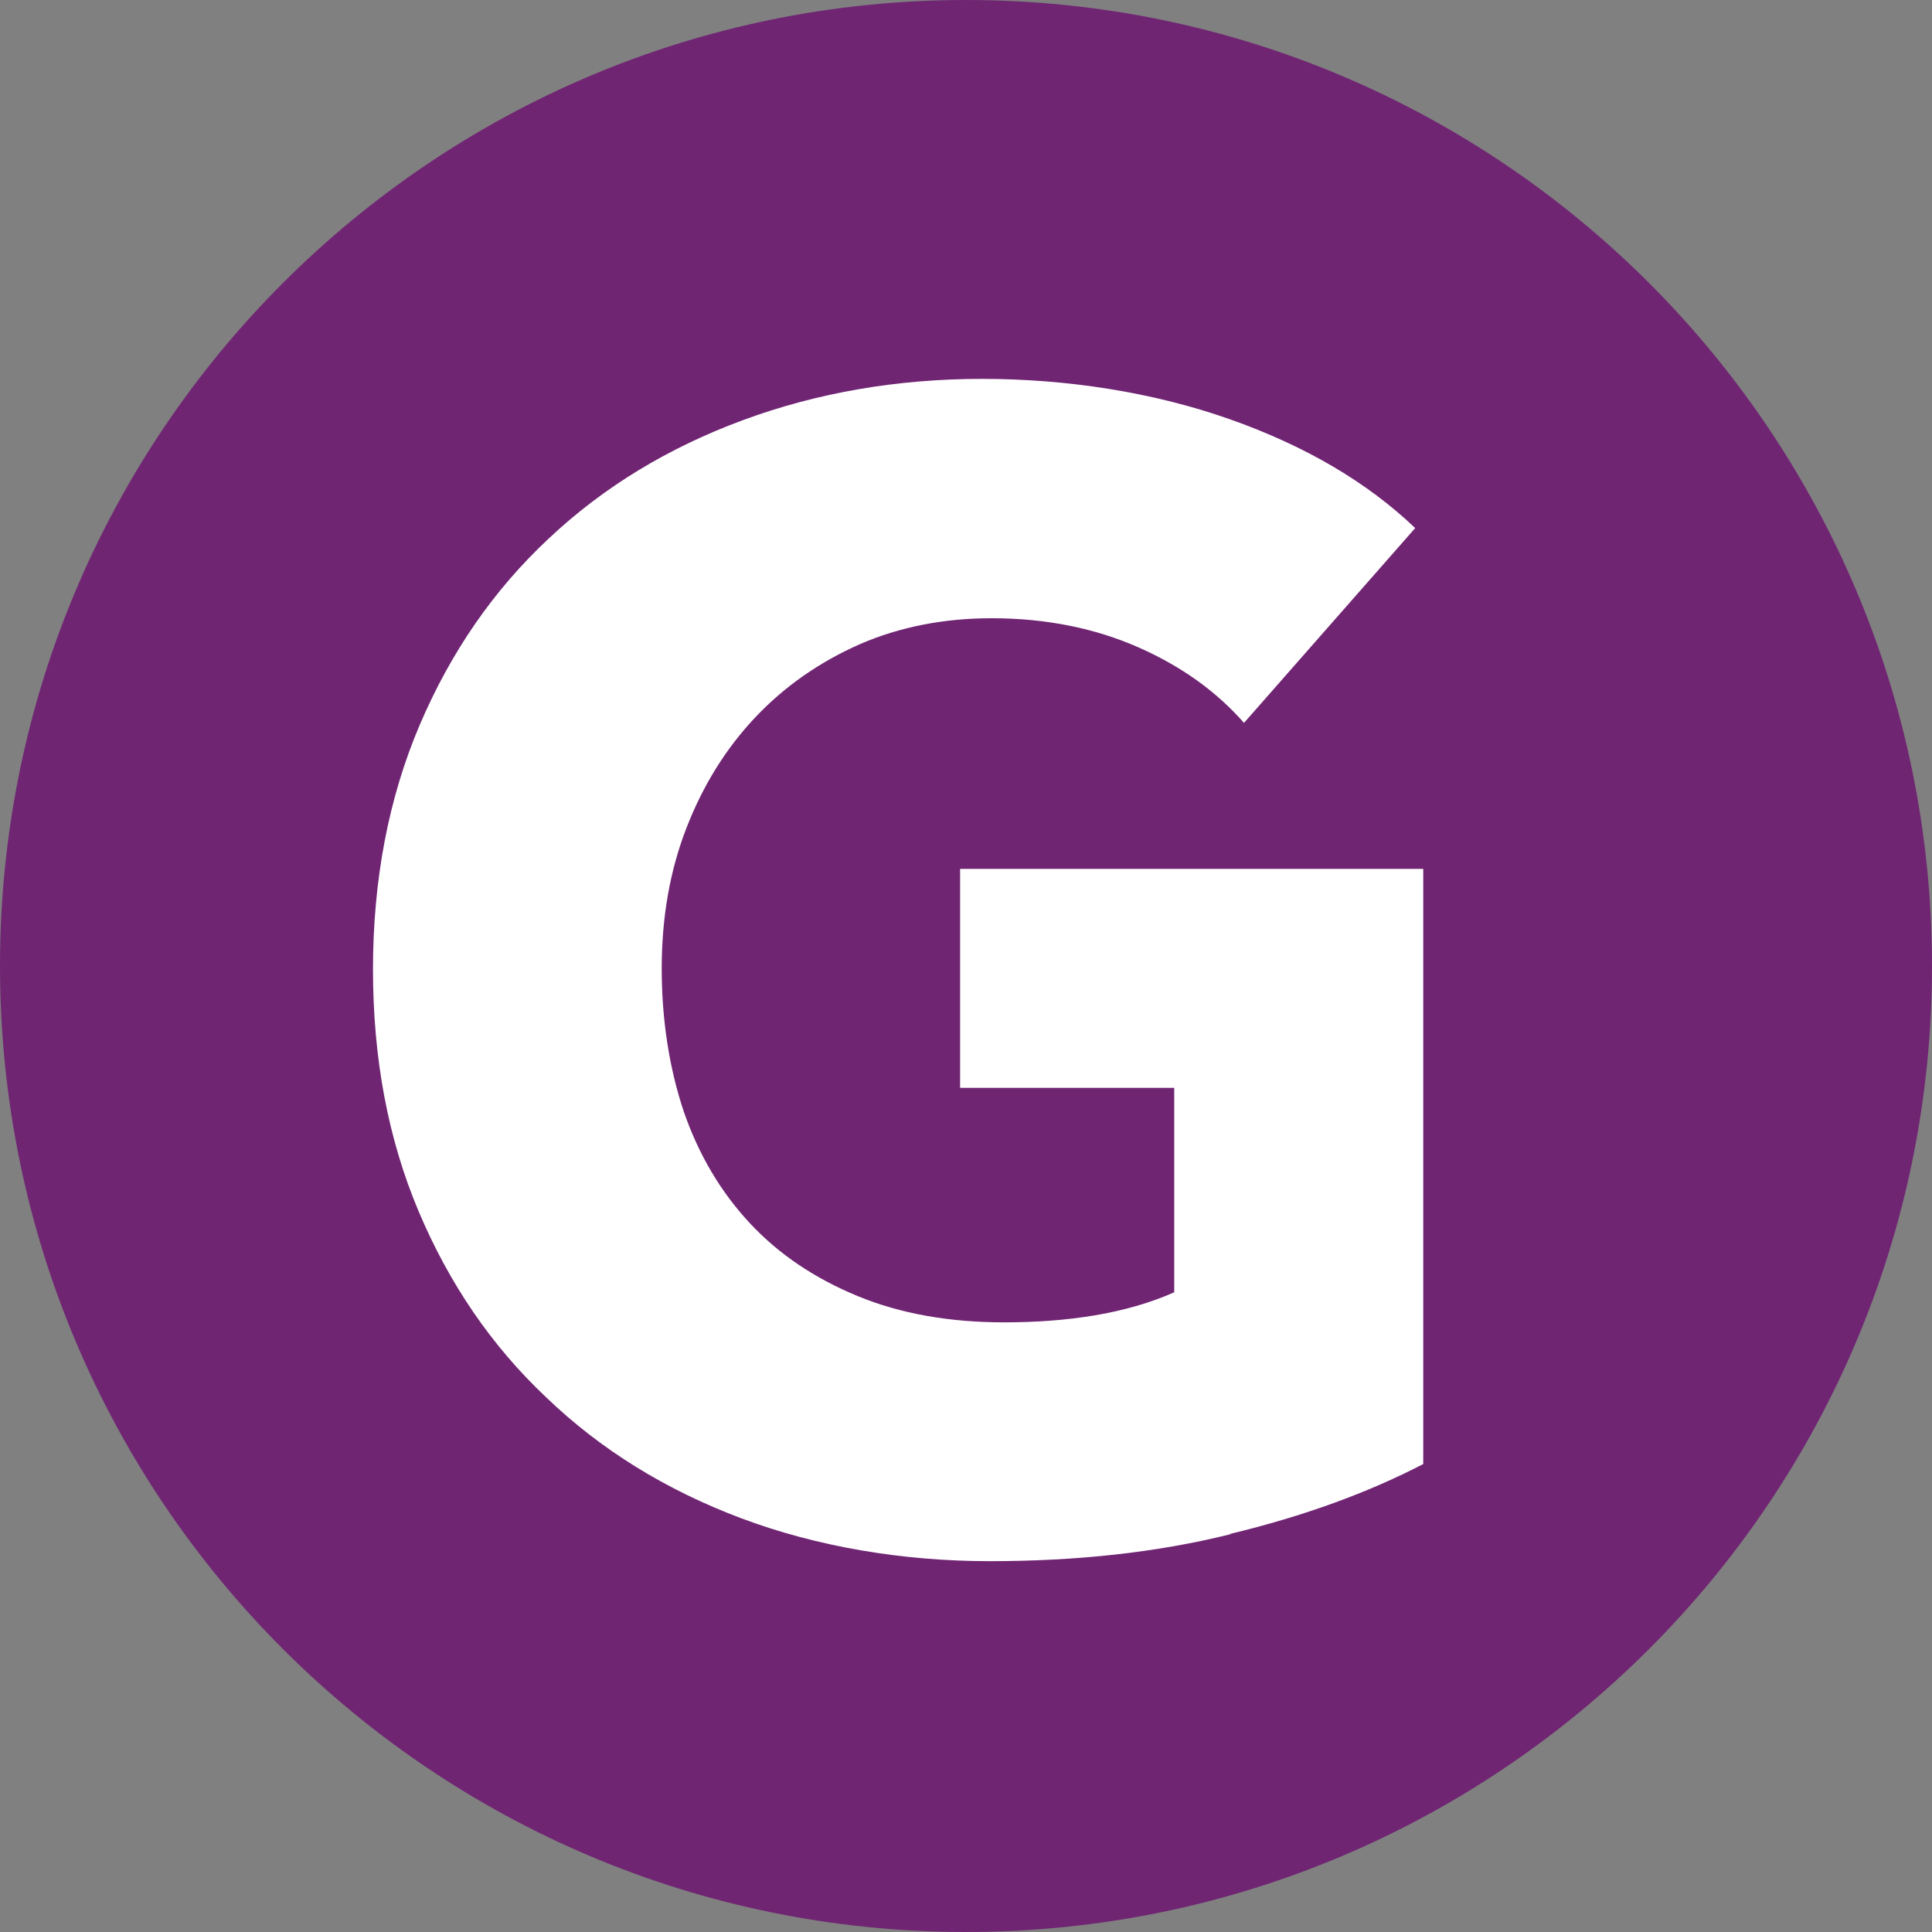 <?xml version="1.0" encoding="UTF-8"?><svg id="Layer_2" xmlns="http://www.w3.org/2000/svg" viewBox="0 0 36 36"><rect x="0" y="0" width="36" height="36" fill="#808080" stroke="none"/><defs><style>.cls-1{fill:#fff;}.cls-2{fill:#702573;}</style></defs><g id="Layer_1-2"><path class="cls-2" d="M36,18c0,9.94-8.06,18-18,18S0,27.94,0,18,8.06,0,18,0s18,8.06,18,18"/><path class="cls-1" d="M22.92,28.59c-1.37.34-2.86.5-4.48.5s-3.22-.27-4.63-.8c-1.41-.53-2.62-1.28-3.63-2.25-1.02-.96-1.81-2.12-2.38-3.47-.57-1.35-.85-2.85-.85-4.51s.29-3.19.87-4.55c.58-1.36,1.38-2.52,2.41-3.48,1.02-.96,2.23-1.69,3.61-2.2,1.38-.51,2.87-.77,4.46-.77s3.19.25,4.61.75c1.42.5,2.57,1.18,3.46,2.03l-3.19,3.63c-.5-.57-1.14-1.04-1.95-1.4-.81-.36-1.73-.55-2.75-.55-.89,0-1.71.16-2.45.48-.75.33-1.4.78-1.95,1.36-.55.58-.98,1.27-1.29,2.07-.31.8-.46,1.67-.46,2.62s.14,1.85.41,2.66c.28.81.69,1.5,1.23,2.08.54.58,1.21,1.03,2.01,1.36.8.33,1.71.49,2.73.49.59,0,1.15-.04,1.69-.13.53-.09,1.03-.23,1.48-.43v-3.81h-3.99v-4.08h8.63v11.09c-1.02.53-2.22.97-3.59,1.3"/></g></svg>